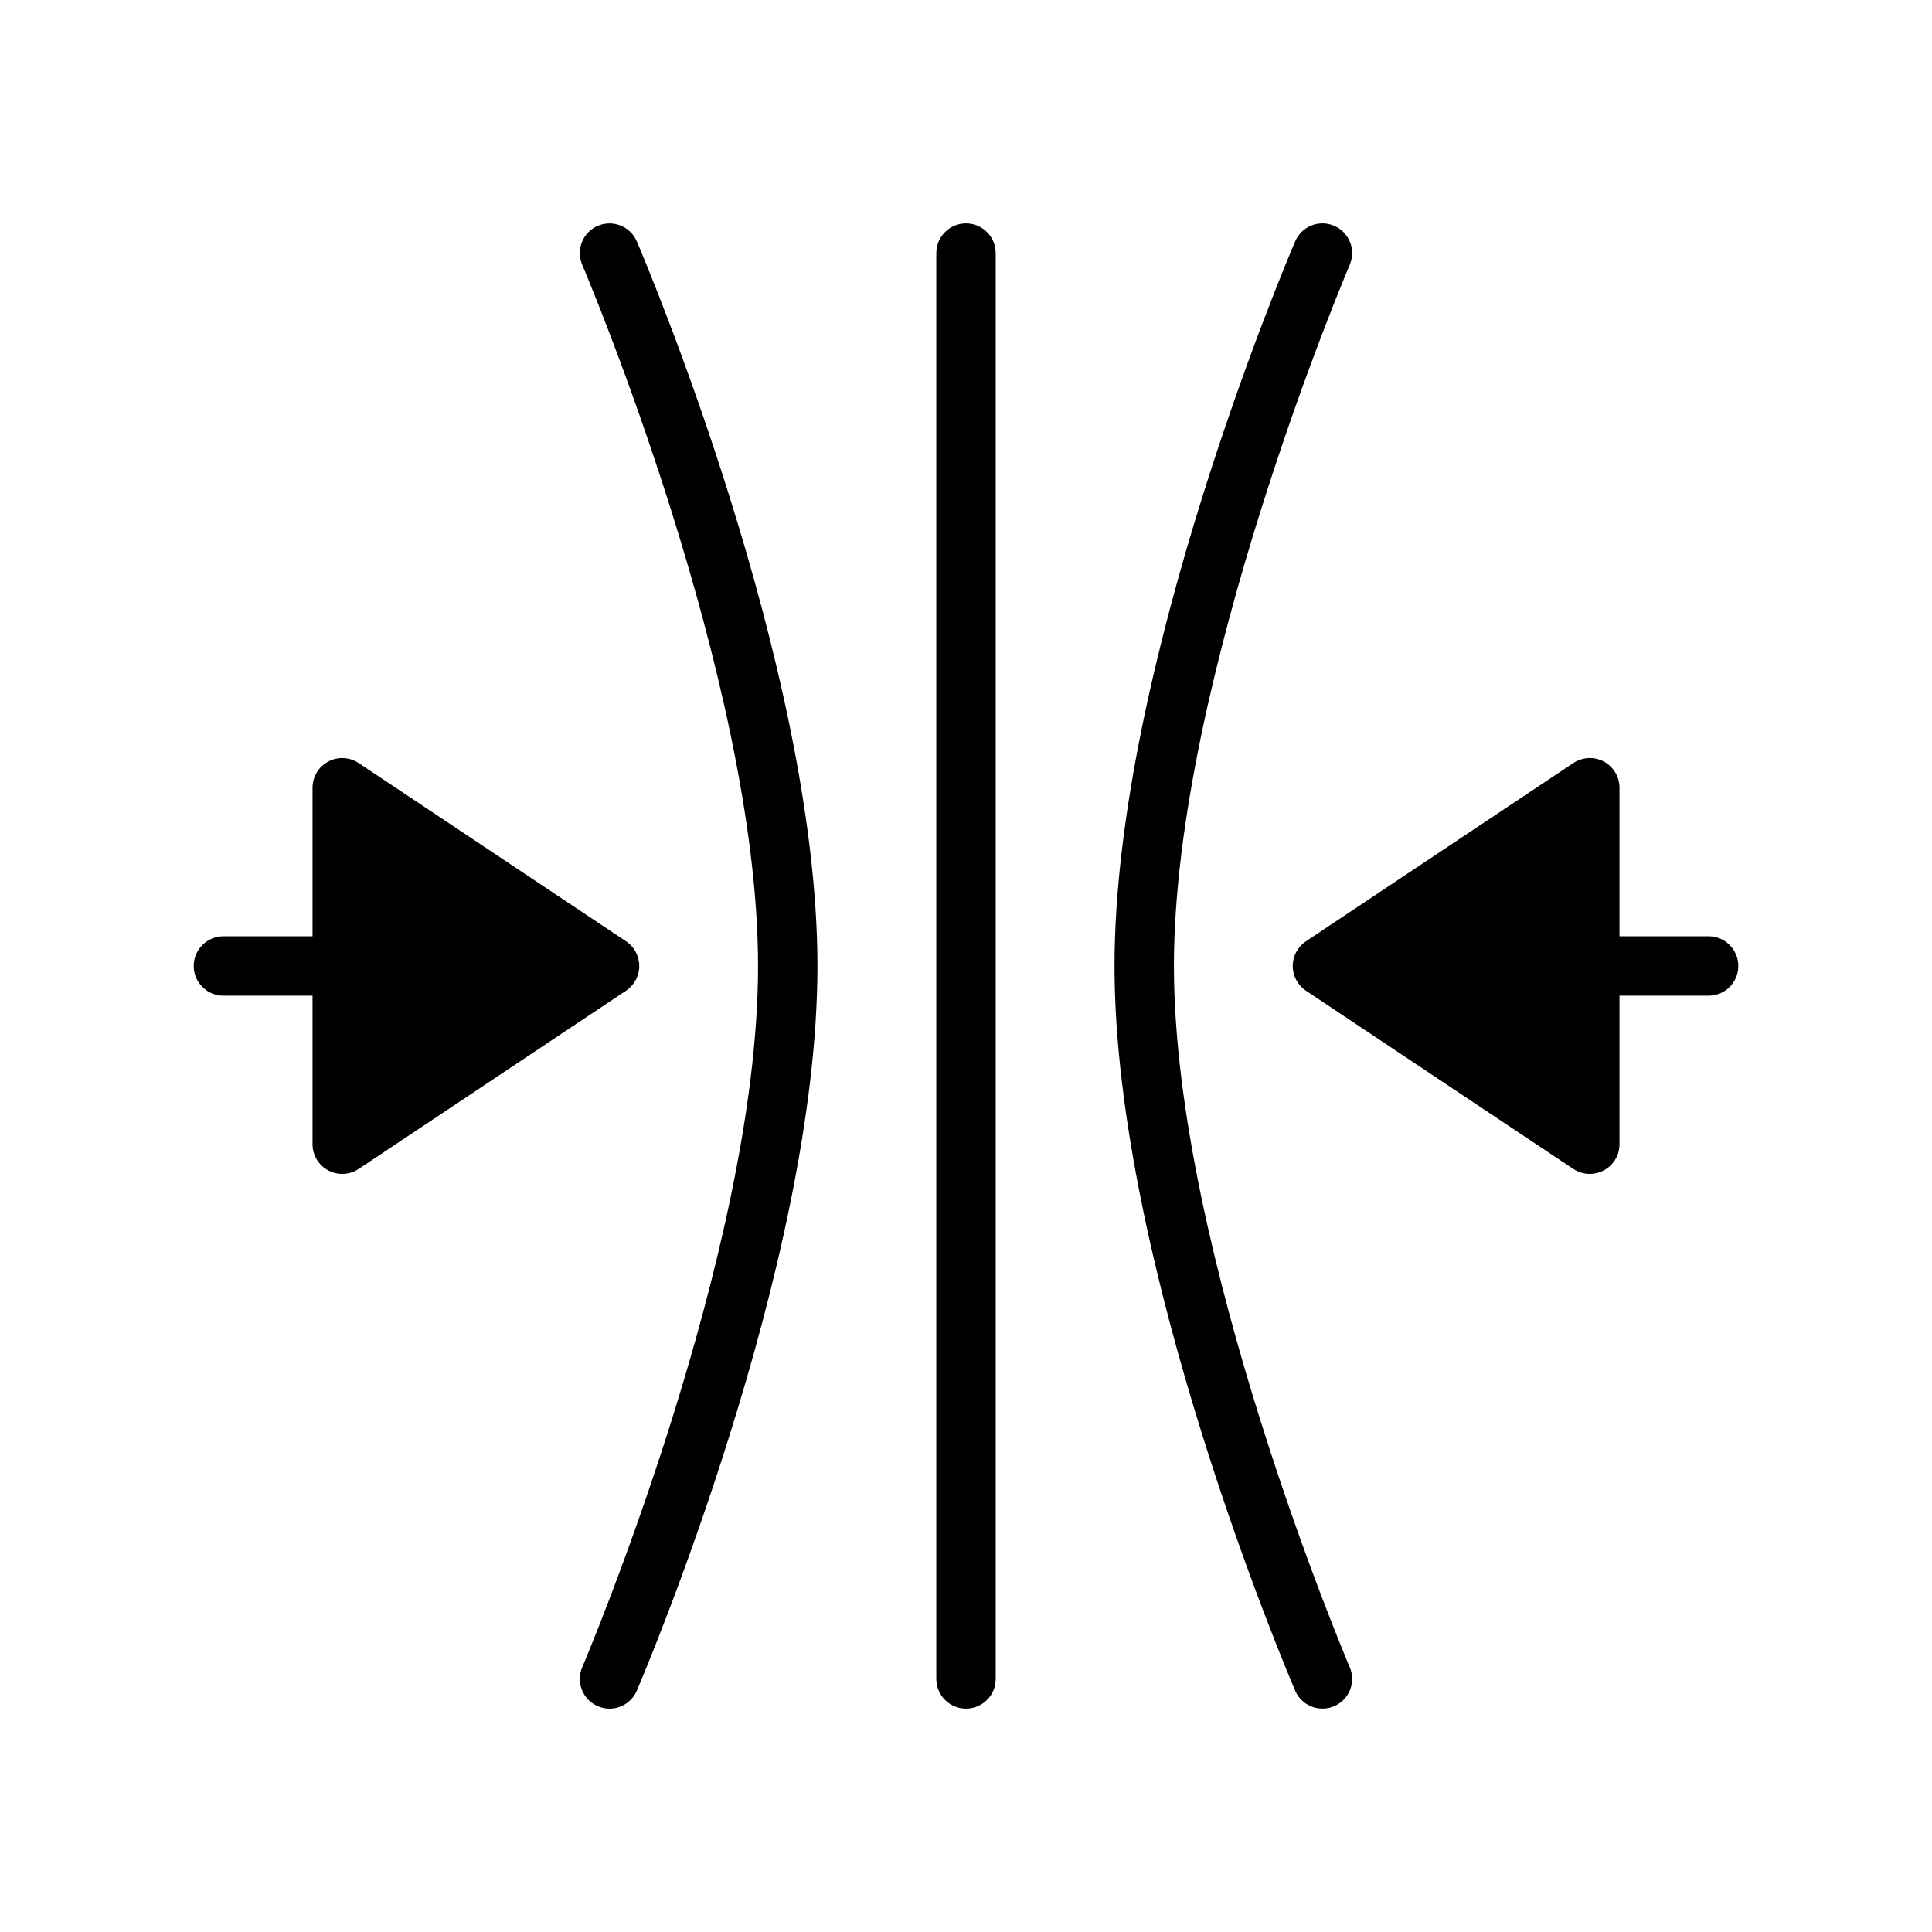 <?xml version="1.0" encoding="UTF-8"?>
<!-- The Best Svg Icon site in the world: iconSvg.co, Visit us! https://iconsvg.co -->
<svg fill="#000000" width="800px" height="800px" version="1.1" viewBox="144 144 512 512" xmlns="http://www.w3.org/2000/svg">
 <g>
  <path d="m596.8 392.12h-23.617v-39.359c0-2.906-1.598-5.574-4.156-6.941-2.551-1.371-5.676-1.211-8.078 0.395l-70.848 47.23c-2.195 1.465-3.512 3.922-3.512 6.551s1.316 5.086 3.504 6.551l70.848 47.23c1.316 0.871 2.844 1.32 4.371 1.32 1.273 0 2.551-0.309 3.715-0.93 2.559-1.367 4.156-4.035 4.156-6.941v-39.359h23.617c4.352 0 7.871-3.527 7.871-7.871 0-4.348-3.519-7.875-7.871-7.875z"/>
  <path d="m400 203.2c-4.344 0-7.871 3.527-7.871 7.871v377.86c0 4.352 3.527 7.871 7.871 7.871s7.871-3.519 7.871-7.871v-377.86c0-4.348-3.527-7.871-7.871-7.871z"/>
  <path d="m313.41 400c0-2.629-1.316-5.086-3.504-6.551l-70.848-47.23c-2.426-1.613-5.535-1.762-8.078-0.395-2.559 1.371-4.156 4.039-4.156 6.941v39.359h-23.617c-4.344 0-7.871 3.527-7.871 7.871s3.527 7.871 7.871 7.871h23.617v39.359c0 2.906 1.598 5.574 4.156 6.941 1.16 0.629 2.434 0.934 3.711 0.934 1.527 0 3.047-0.449 4.367-1.324l70.848-47.23c2.188-1.465 3.504-3.918 3.504-6.547z"/>
  <path d="m455.1 400c0-76.168 46.129-184.74 46.594-185.83 1.715-4-0.141-8.629-4.133-10.336-3.977-1.707-8.621 0.133-10.328 4.133-1.957 4.566-47.875 112.61-47.875 192.03s45.918 187.46 47.871 192.03c1.273 2.981 4.18 4.769 7.231 4.769 1.039 0 2.094-0.195 3.102-0.637 4-1.715 5.848-6.336 4.133-10.328-0.461-1.098-46.594-109.67-46.594-185.84z"/>
  <path d="m302.43 203.84c-3.992 1.707-5.848 6.336-4.133 10.336 0.465 1.086 46.594 109.66 46.594 185.83 0 76.168-46.129 184.74-46.594 185.83-1.715 4 0.141 8.621 4.133 10.328 1.016 0.445 2.062 0.645 3.102 0.645 3.055 0 5.961-1.785 7.234-4.769 1.953-4.57 47.867-112.61 47.867-192.03 0-79.422-45.918-187.46-47.871-192.03-1.699-3.992-6.336-5.848-10.332-4.133z"/>
 </g>
</svg>